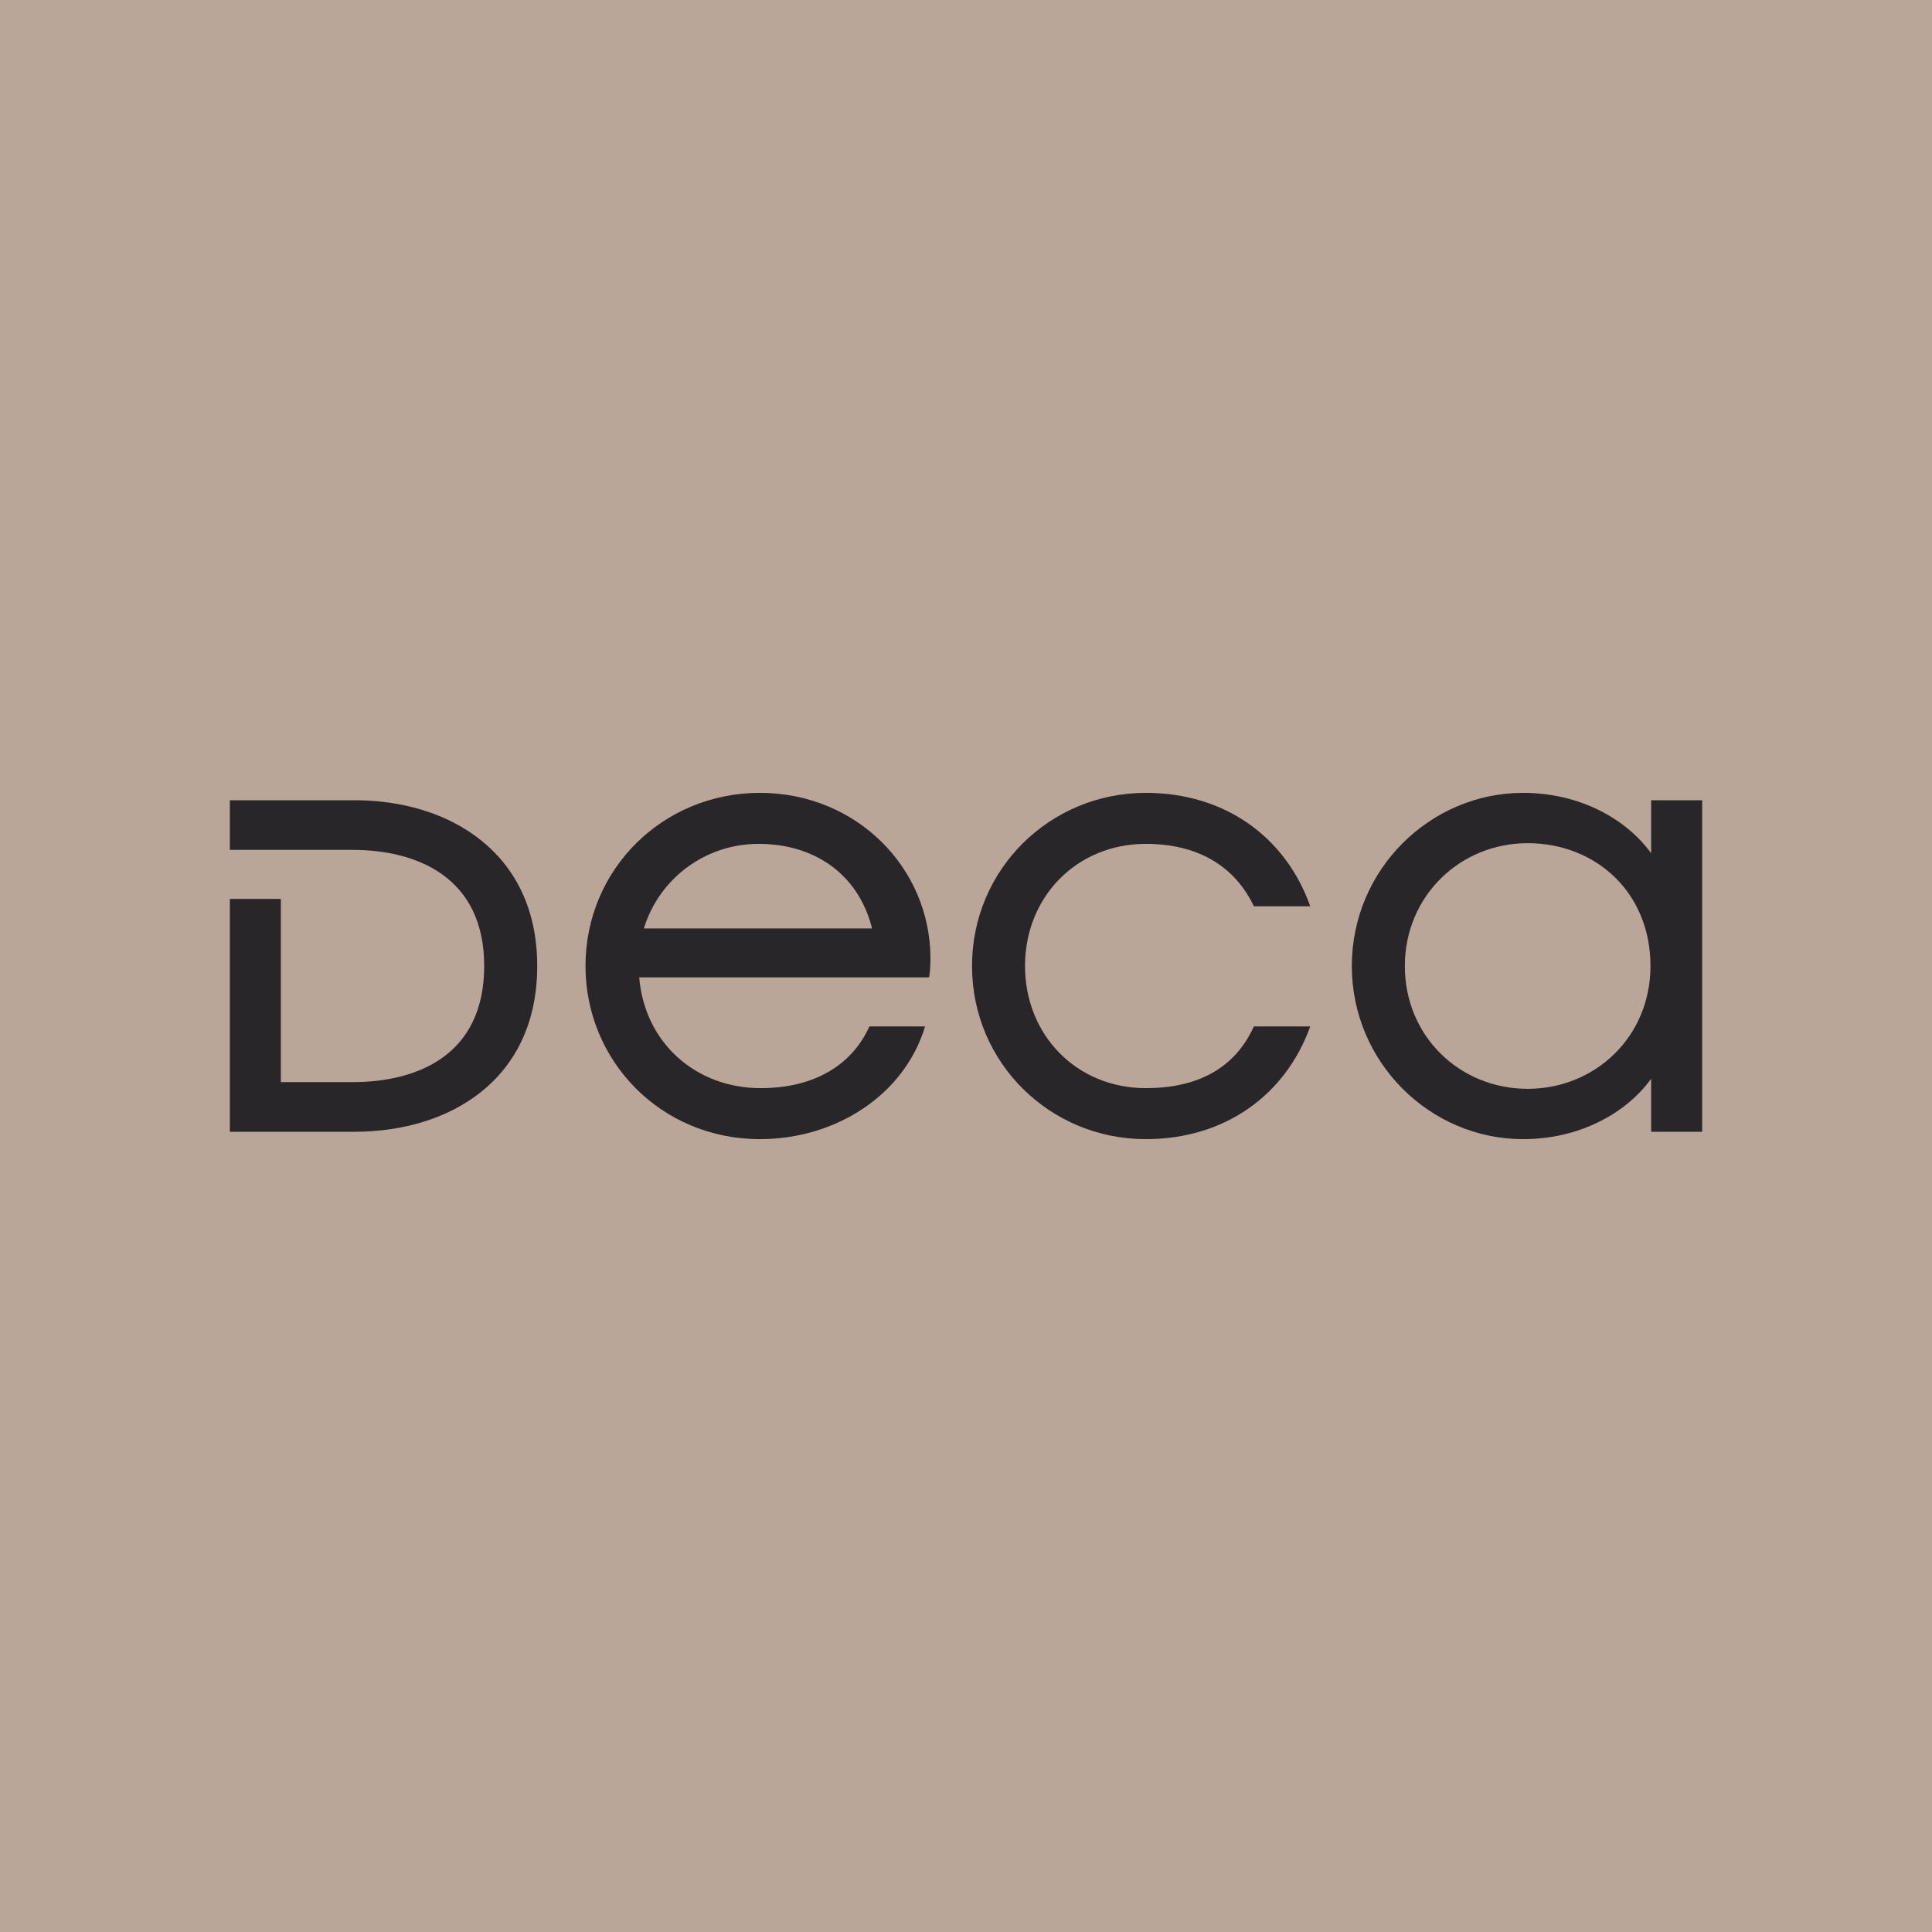 <svg xmlns="http://www.w3.org/2000/svg" xmlns:xlink="http://www.w3.org/1999/xlink" xmlns:xodm="http://www.corel.com/coreldraw/odm/2003" xml:space="preserve" width="600px" height="600px" style="shape-rendering:geometricPrecision; text-rendering:geometricPrecision; image-rendering:optimizeQuality; fill-rule:evenodd; clip-rule:evenodd" viewBox="0 0 600 600"> <defs>  <style type="text/css">       .fil1 {fill:#292629;fill-rule:nonzero}    .fil0 {fill:#BAA699;fill-rule:nonzero}     </style> </defs> <g id="Layer_x0020_1">    <g id="Logo-Deca">   <polygon class="fil0" points="0,600 600,600 600,0 0,0 "></polygon>   <g>    <path class="fil1" d="M110.14 248.52l-38.76 0 0 15.42 38.14 0c19.8,0 40.85,8.34 40.85,36.06 0,27.93 -21.05,36.06 -40.85,36.06l-22.3 0 0 -56.9 -15.84 0 0 72.32 38.76 0c29.39,0 56.7,-16.05 56.7,-51.48 0,-35.22 -27.31,-51.48 -56.7,-51.48z"></path>    <path class="fil1" d="M199.96 288.33c4.8,-15.63 19.18,-26.26 35.64,-26.26 16.89,0 30.85,8.96 35.23,26.26l-70.87 0zm36.06 -42.1c-30.22,0 -54.19,23.76 -54.19,53.77 0,29.39 23.34,53.77 54.19,53.77 23.35,0 44.81,-13.54 51.27,-35.01l-17.3 0c-5,11.26 -16.25,19.17 -33.76,19.17 -20.22,0 -36.06,-14.17 -37.72,-34.39l90.03 0c0.21,-1.03 0.42,-3.12 0.42,-5.83 0,-28.34 -23.14,-51.48 -52.94,-51.48z"></path>    <path class="fil1" d="M355.85 262.07c15.84,0 27.51,6.67 33.55,19.38l17.51 0c-7.71,-21.68 -26.67,-35.22 -51.06,-35.22 -29.81,0 -53.98,23.76 -53.98,53.77 0,30.02 24.17,53.77 53.98,53.77 24.39,0 43.35,-13.54 51.06,-35.01l-17.51 0c-6.04,13.34 -17.91,19.17 -33.55,19.17 -21.47,0 -37.52,-16.46 -37.52,-37.93 0,-21.47 16.05,-37.93 37.52,-37.93z"></path>    <path class="fil1" d="M474.43 338.14c-21.05,0 -38.14,-16.25 -38.14,-38.14 0,-21.67 17.09,-38.14 38.14,-38.14 21.06,0 38.14,15.21 38.14,38.14 0,22.09 -17.3,38.14 -38.14,38.14zm38.35 -89.62l0 16.47c-7.71,-10.63 -22.09,-18.76 -39.81,-18.76 -28.76,0 -53.15,23.76 -53.15,53.77 0,30.02 24.39,53.77 53.15,53.77 17.72,0 32.1,-8.13 39.81,-18.75l0 16.46 15.84 0 0 -102.96 -15.84 0z"></path>   </g>  </g> </g></svg>
